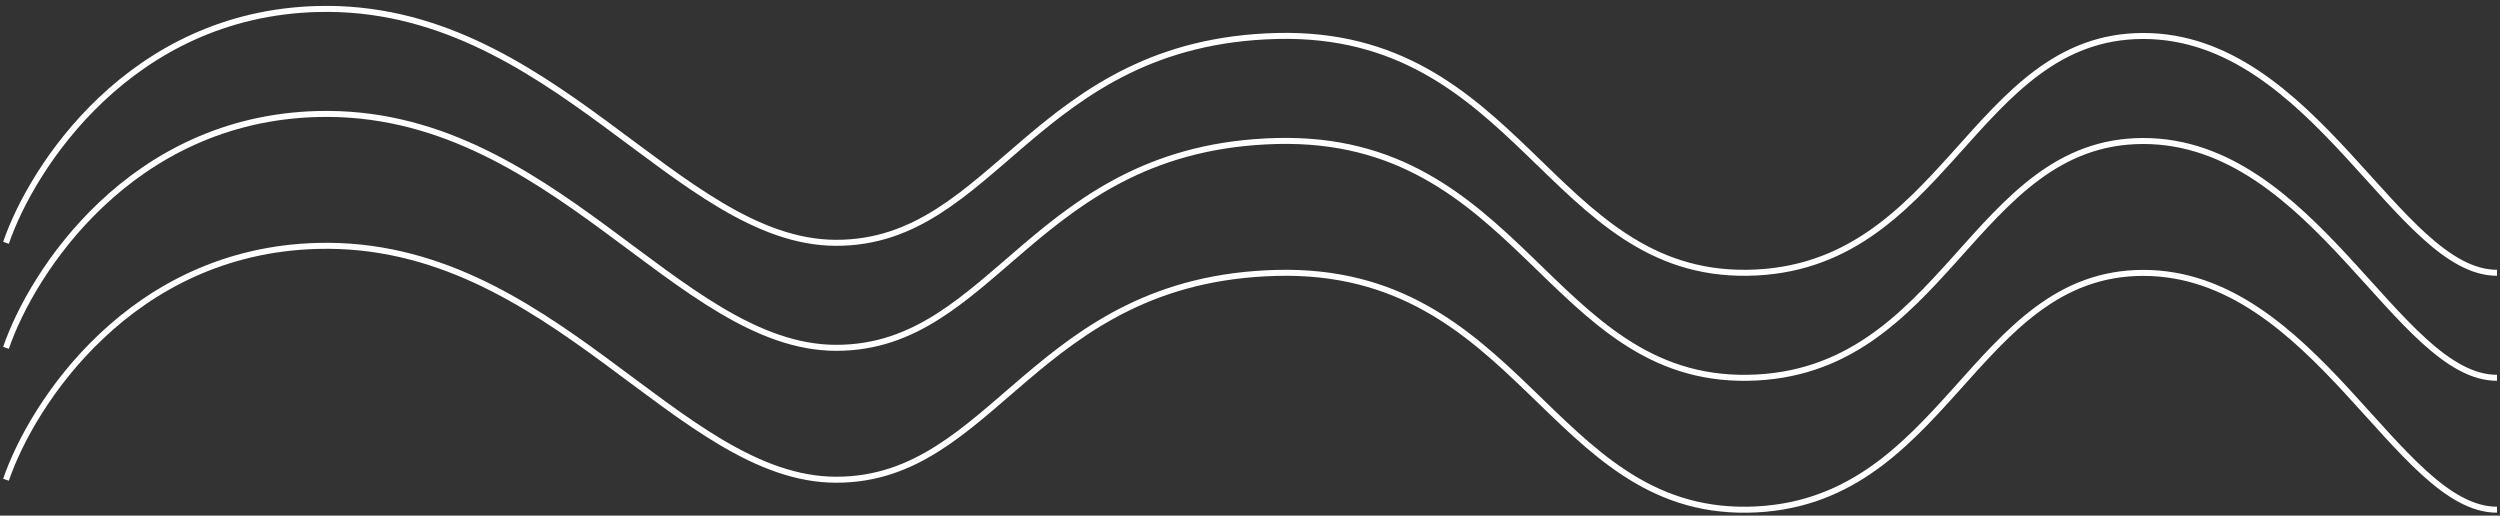 <?xml version="1.0" encoding="UTF-8"?> <svg xmlns="http://www.w3.org/2000/svg" width="417" height="86" viewBox="0 0 417 86" fill="none"><rect x="0" y="0" width="417" height="86" fill="#333333" stroke="none"/> <path d="M1 58.018C5.333 45.352 21.8 19.818 53 19.018C92 18.018 113 58.018 139.5 58.018C166 58.018 172.5 24.518 213 23.518C253.5 22.518 258.5 63.518 291.5 63.018C324.5 62.518 329 23.518 357.5 23.518C386 23.518 400 63.018 416.5 63.018" stroke="white"></path> <path d="M1 80.018C5.333 67.352 21.8 41.818 53 41.018C92 40.018 113 80.018 139.5 80.018C166 80.018 172.5 46.518 213 45.518C253.5 44.518 258.5 85.518 291.5 85.018C324.5 84.518 329 45.518 357.5 45.518C386 45.518 400 85.018 416.5 85.018" stroke="white"></path> <path d="M1 40.501C5.333 27.834 21.8 2.301 53 1.501C92 0.501 113 40.501 139.5 40.501C166 40.501 172.5 7 213 6C253.5 5 258.5 46 291.5 45.5C324.5 45 329 6 357.5 6C386 6 400 45.5 416.5 45.5" stroke="white"></path> </svg> 